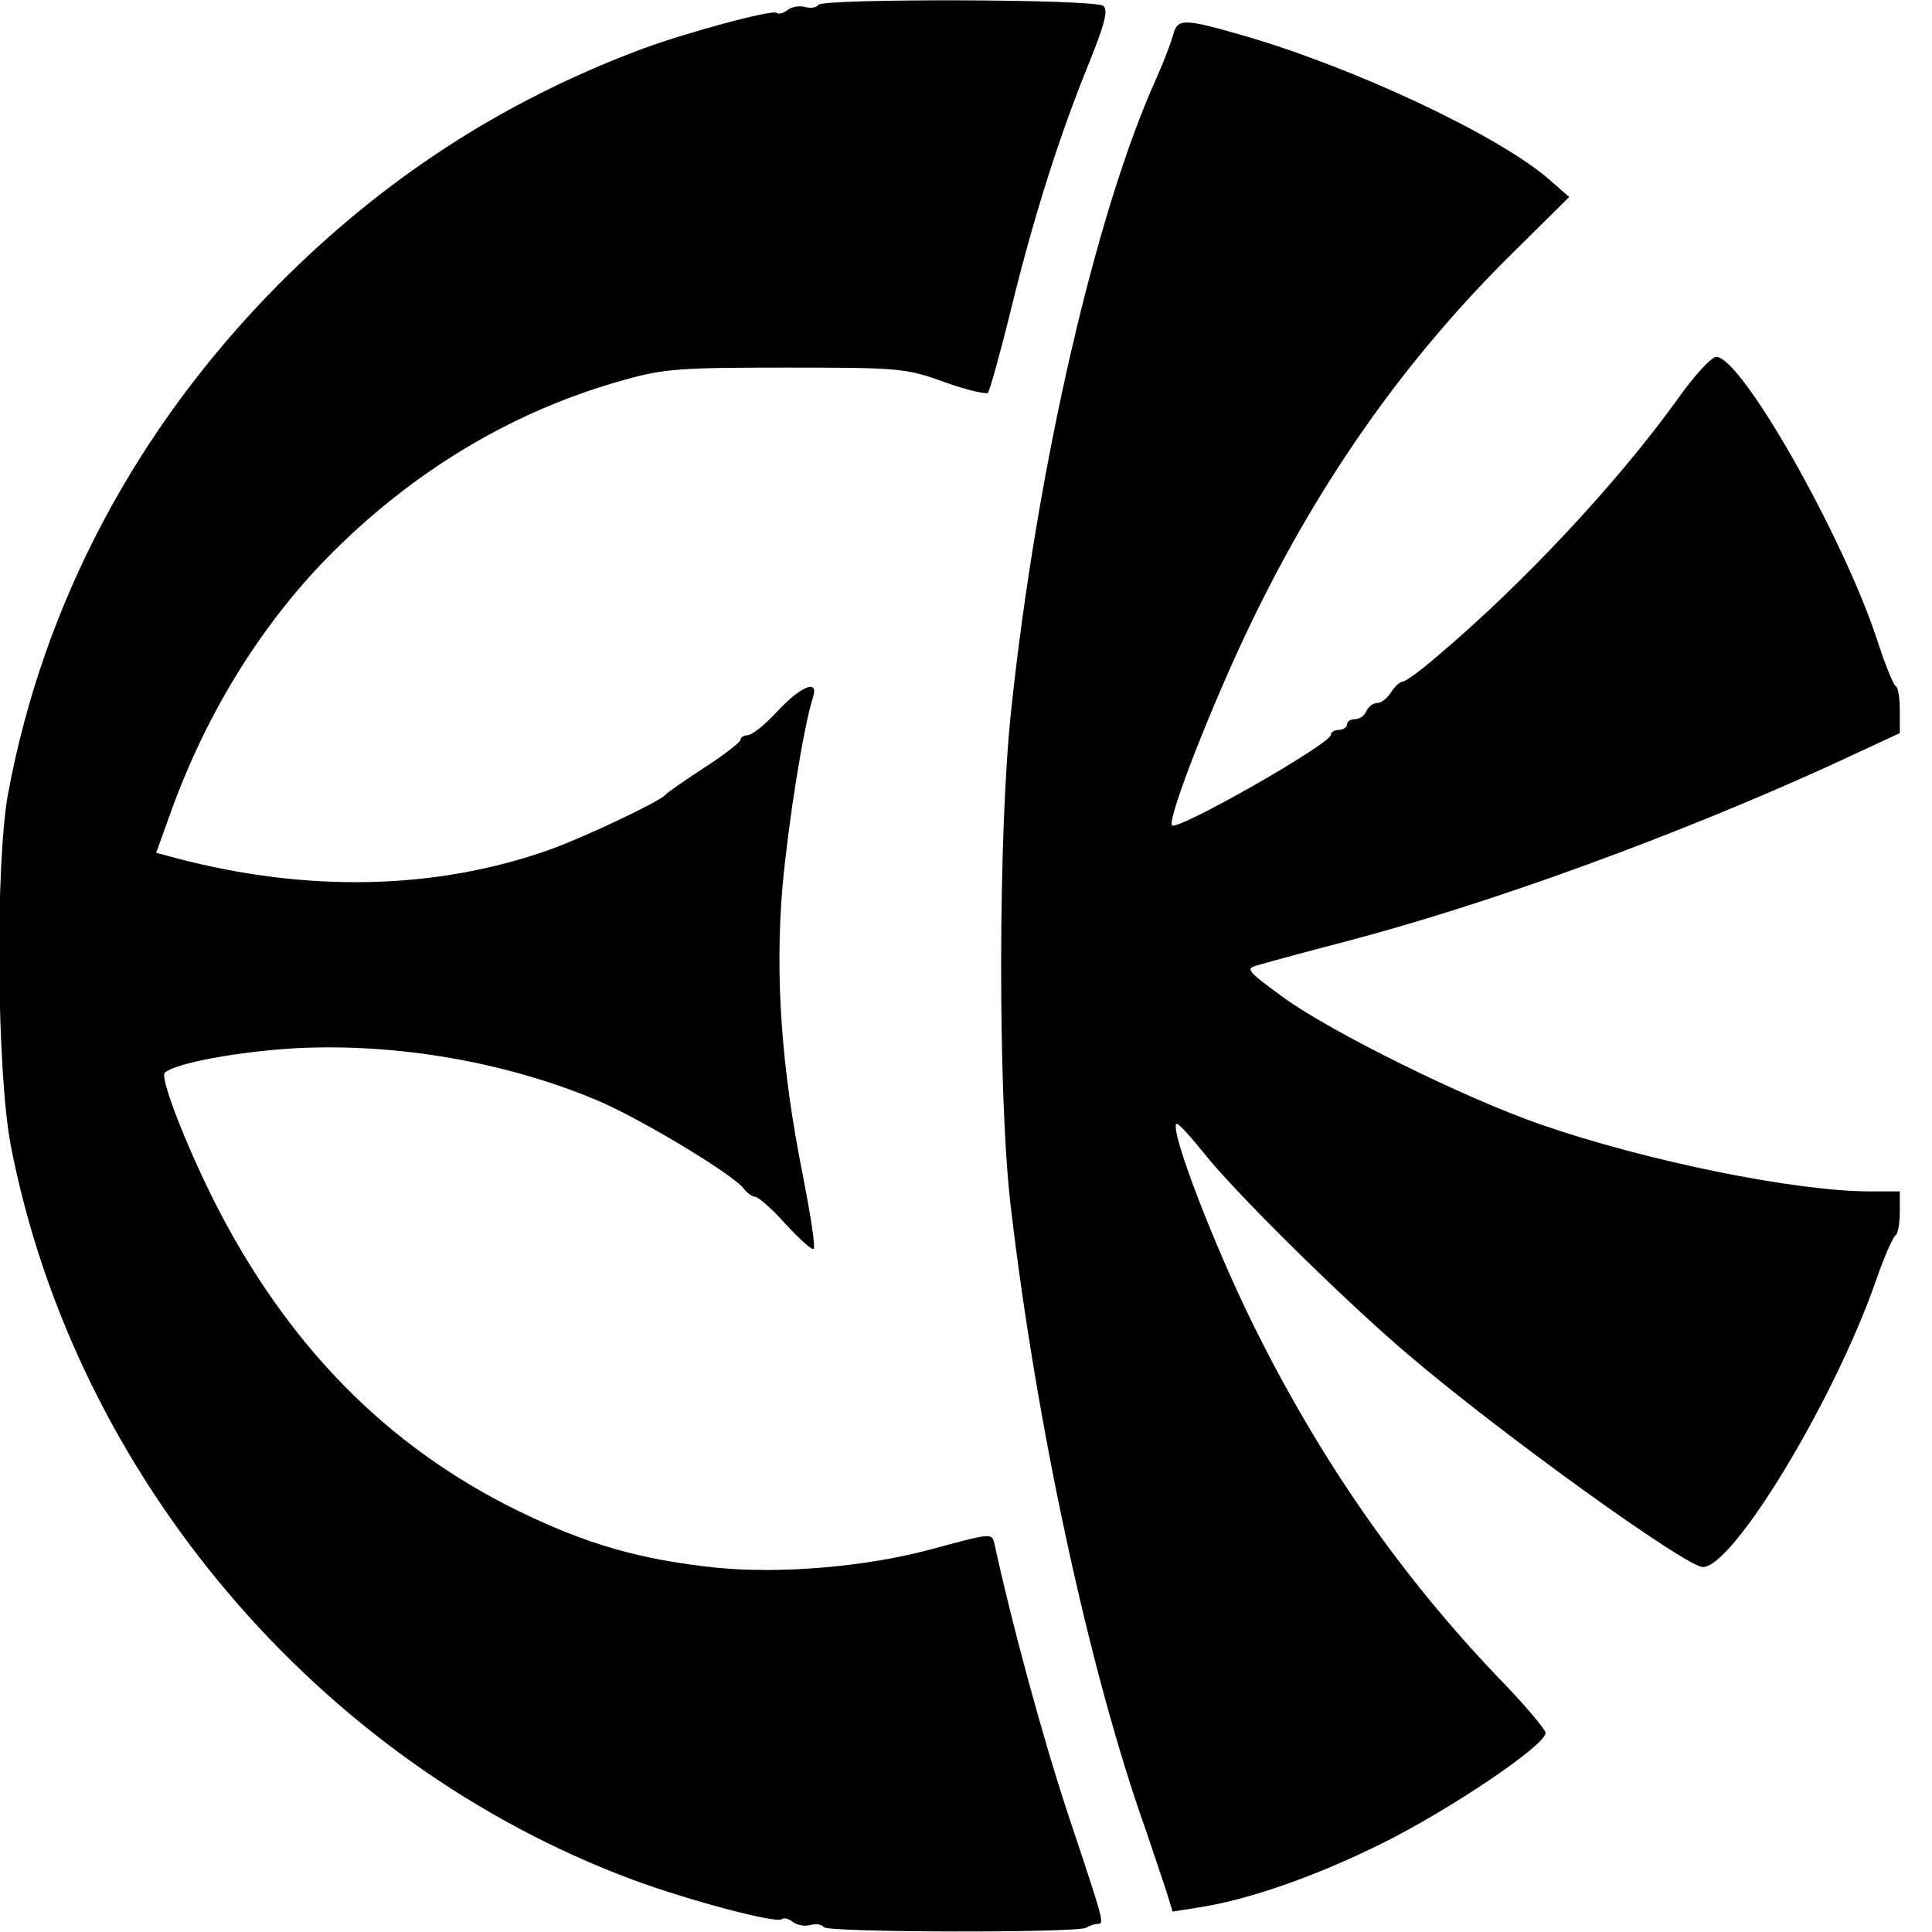 <?xml version="1.0" standalone="no"?>
<!DOCTYPE svg PUBLIC "-//W3C//DTD SVG 20010904//EN"
 "http://www.w3.org/TR/2001/REC-SVG-20010904/DTD/svg10.dtd">
<svg version="1.0" xmlns="http://www.w3.org/2000/svg"
 width="360pt" height="360pt" viewBox="0 0 360 360"
 preserveAspectRatio="xMidYMid meet">
<g transform="translate(0,360) scale(0.1,-0.1)"
fill="#000000" stroke="none">
<path d="M1525 3591 c-3 -5 -14 -7 -25 -4 -11 3 -26 0 -33 -6 -8 -6 -16 -8
-20 -5 -7 7 -174 -38 -258 -70 -256 -97 -475 -240 -669 -435 -265 -267 -439
-594 -505 -950 -24 -132 -21 -518 5 -655 119 -615 573 -1151 1160 -1369 106
-39 268 -82 277 -73 4 3 12 1 20 -5 7 -6 22 -9 33 -6 11 3 22 1 25 -4 7 -10
473 -11 489 -1 6 4 16 7 21 7 13 1 14 -2 -55 205 -47 142 -104 352 -136 499
-6 26 0 26 -127 -8 -119 -31 -275 -44 -394 -32 -140 15 -239 43 -368 106 -245
120 -431 310 -566 577 -55 110 -101 230 -92 239 19 18 138 40 248 46 186 9
388 -26 557 -97 77 -32 254 -138 274 -165 6 -8 16 -15 21 -15 6 0 32 -23 57
-51 26 -28 49 -49 52 -46 4 3 -6 65 -20 137 -40 199 -52 371 -38 537 11 121
39 298 57 354 11 34 -22 21 -66 -26 -23 -25 -48 -45 -56 -45 -7 0 -13 -4 -13
-8 0 -5 -30 -28 -67 -52 -38 -25 -70 -47 -73 -51 -10 -12 -146 -77 -215 -102
-211 -75 -450 -81 -697 -16 l-37 10 26 72 c68 191 175 362 308 493 156 154
339 261 538 316 74 21 104 23 302 23 212 0 223 -1 295 -27 41 -15 78 -23 81
-20 3 4 23 74 43 156 43 176 91 325 145 458 30 74 36 99 27 107 -15 13 -523
14 -531 2z"/>
<path d="M2186 3535 c-4 -14 -17 -49 -30 -78 -114 -251 -224 -728 -272 -1182
-24 -224 -25 -712 -1 -920 48 -411 147 -870 252 -1165 14 -41 31 -92 38 -113
l12 -39 44 7 c95 14 221 58 346 120 127 63 305 183 305 206 0 6 -40 54 -90
105 -183 192 -332 407 -455 656 -74 150 -155 361 -143 374 3 2 25 -22 50 -53
58 -74 266 -279 383 -378 171 -146 517 -395 548 -395 57 0 246 313 323 535 15
44 32 81 36 83 4 2 8 21 8 43 l0 39 -55 0 c-139 0 -416 56 -615 125 -141 49
-388 171 -478 236 -67 49 -72 54 -50 60 13 4 86 24 163 44 268 70 614 196 908
330 l127 59 0 42 c0 23 -3 44 -8 46 -4 2 -20 41 -35 88 -64 193 -252 525 -299
525 -9 0 -42 -36 -73 -80 -110 -153 -286 -342 -446 -477 -31 -27 -60 -48 -65
-48 -5 0 -15 -9 -22 -20 -7 -11 -18 -20 -26 -20 -8 0 -16 -7 -20 -15 -3 -8
-12 -15 -21 -15 -8 0 -15 -4 -15 -10 0 -5 -7 -10 -15 -10 -8 0 -15 -4 -15 -9
0 -17 -285 -179 -296 -169 -10 11 78 235 150 383 129 266 288 490 485 684
l105 104 -39 34 c-95 82 -364 208 -569 267 -111 32 -122 32 -130 1z"/>
</g>
</svg>
